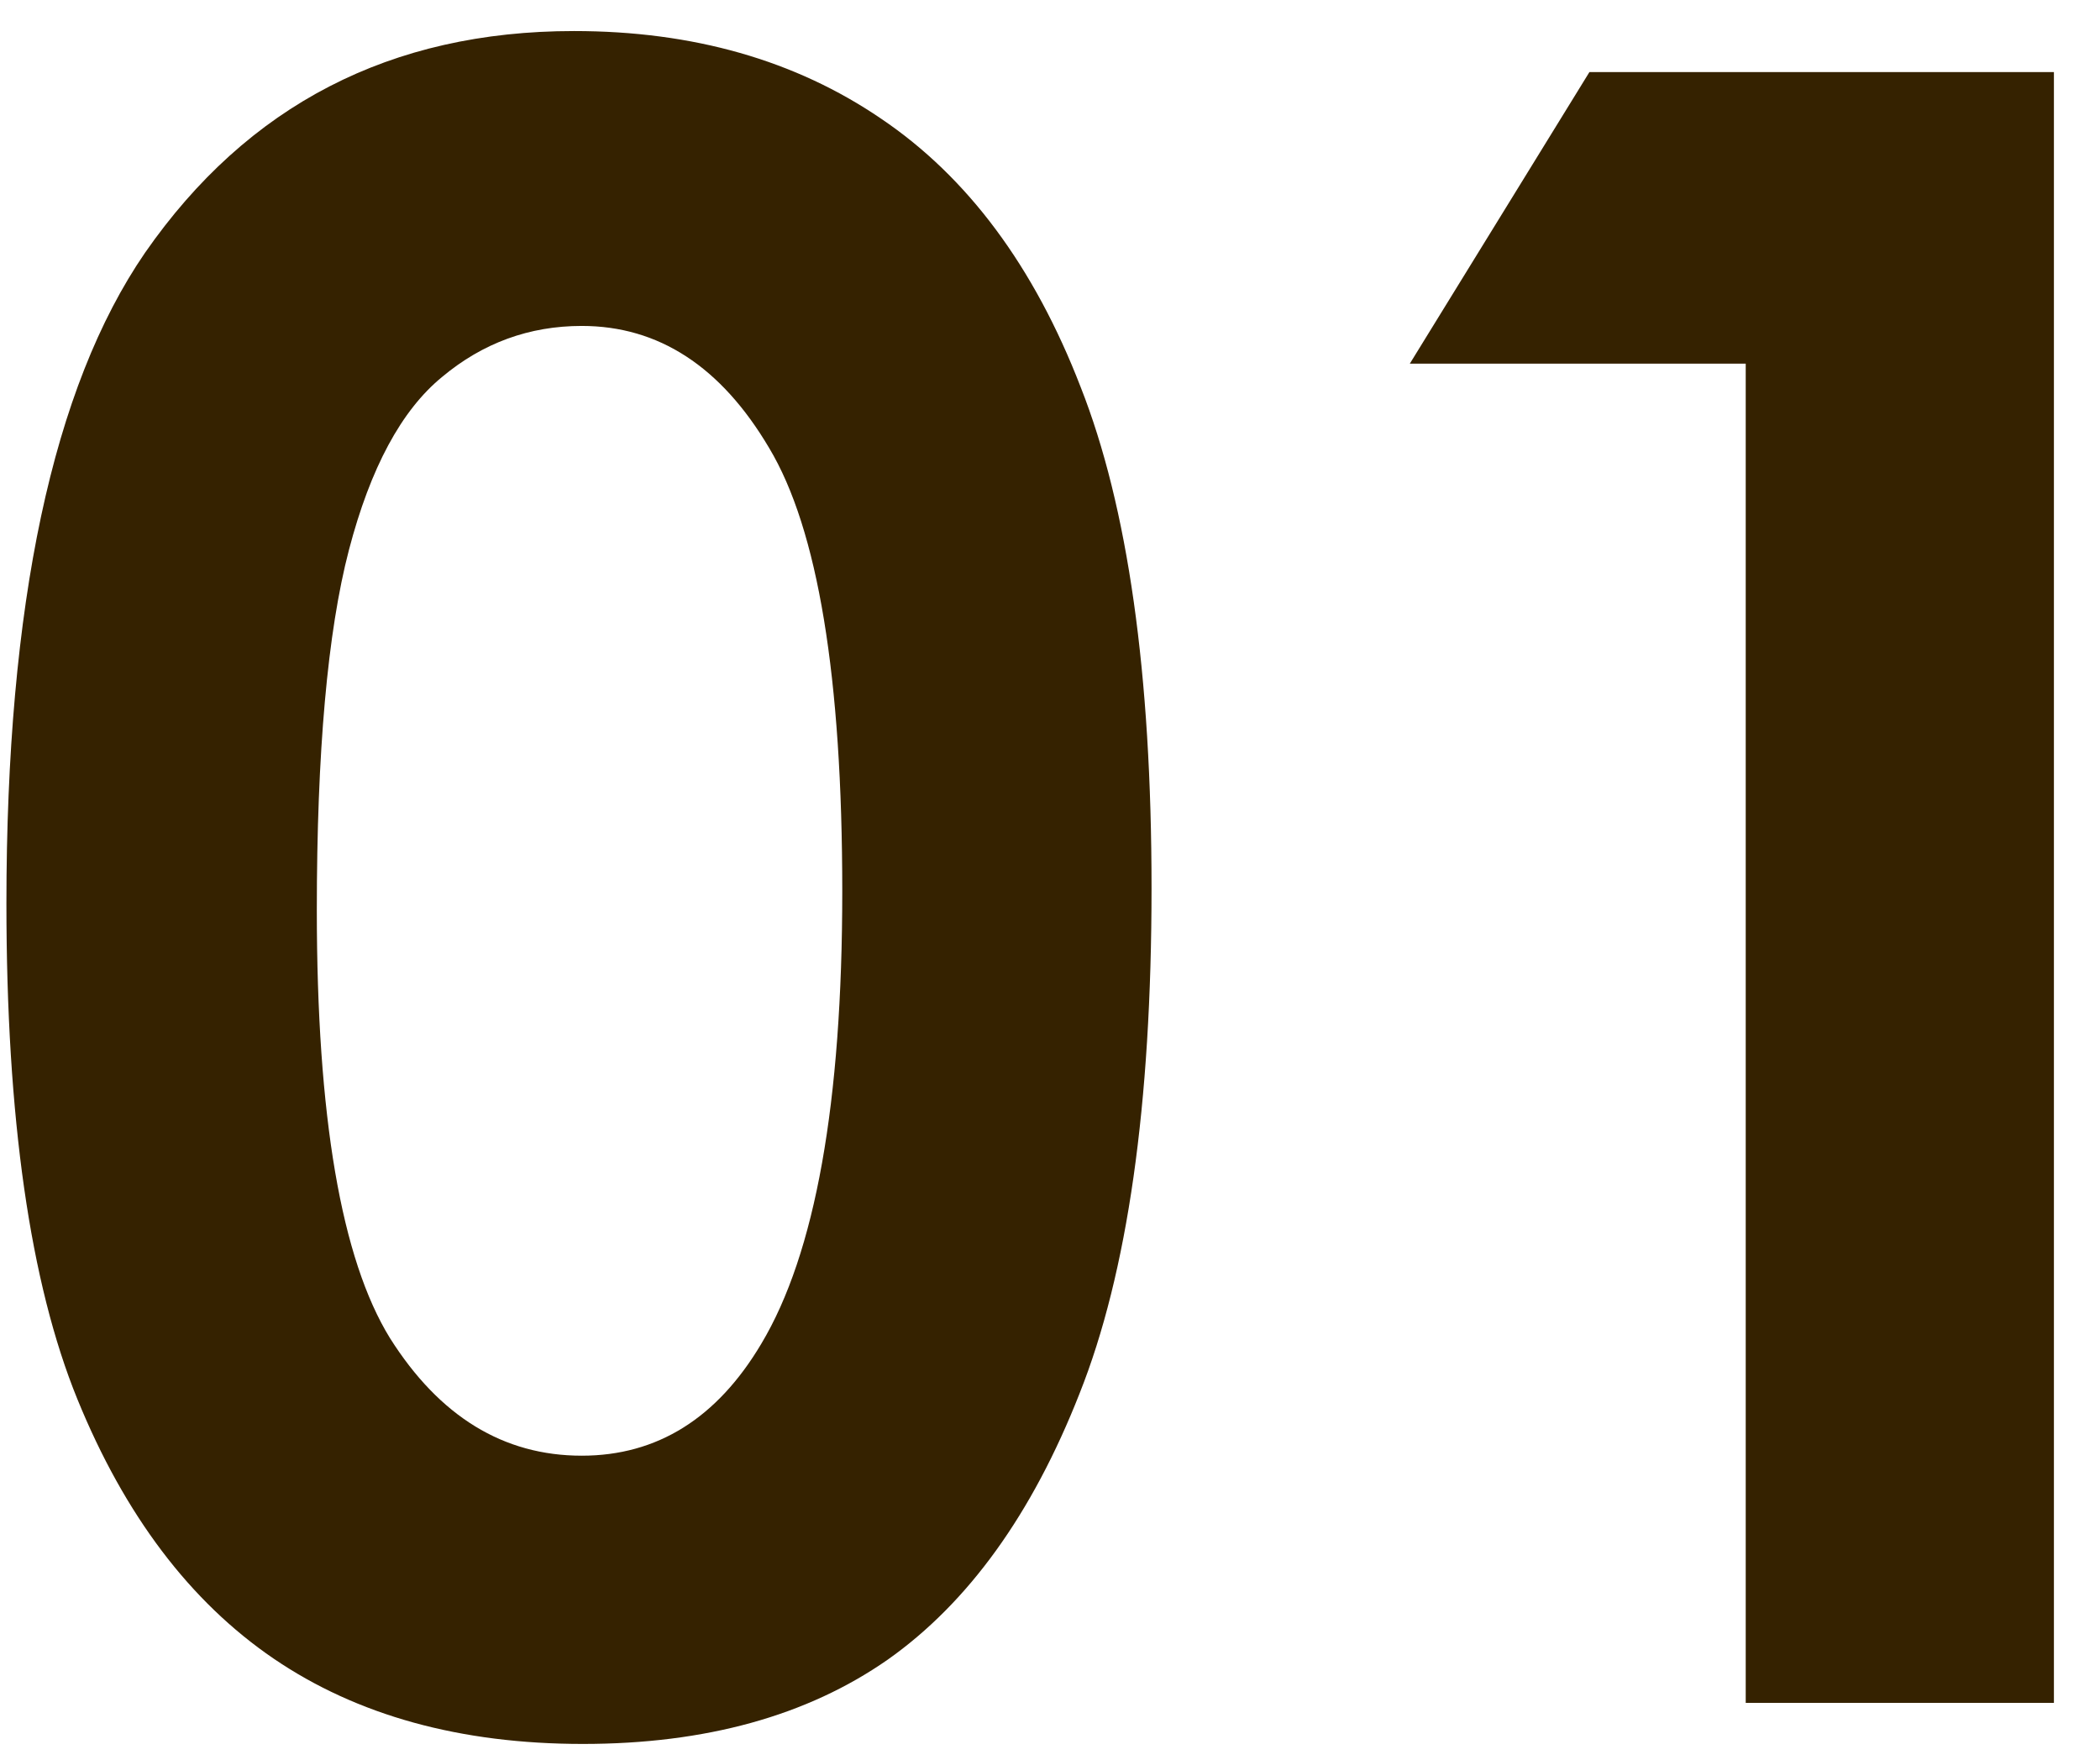 <svg width="37" height="31" viewBox="0 0 37 31" fill="none" xmlns="http://www.w3.org/2000/svg">
<path d="M10.113 0.547C12.21 0.547 14.013 1.061 15.523 2.09C17.047 3.118 18.219 4.694 19.039 6.816C19.872 8.926 20.289 11.868 20.289 15.645C20.289 19.46 19.866 22.428 19.02 24.551C18.186 26.673 17.06 28.236 15.641 29.238C14.221 30.228 12.431 30.723 10.27 30.723C8.108 30.723 6.292 30.221 4.82 29.219C3.349 28.216 2.197 26.693 1.363 24.648C0.53 22.604 0.113 19.694 0.113 15.918C0.113 10.645 0.927 6.823 2.555 4.453C4.365 1.849 6.884 0.547 10.113 0.547ZM10.25 5.742C9.326 5.742 8.505 6.042 7.789 6.641C7.073 7.227 6.526 8.242 6.148 9.688C5.771 11.133 5.582 13.249 5.582 16.035C5.582 19.668 6.012 22.181 6.871 23.574C7.743 24.954 8.87 25.645 10.25 25.645C11.578 25.645 12.633 24.987 13.414 23.672C14.365 22.083 14.84 19.427 14.84 15.703C14.84 11.927 14.41 9.323 13.551 7.891C12.704 6.458 11.604 5.742 10.25 5.742ZM28.004 1.27H36.188V30H30.758V6.406H24.84L28.004 1.27Z" fill="#352200"/>
</svg>
